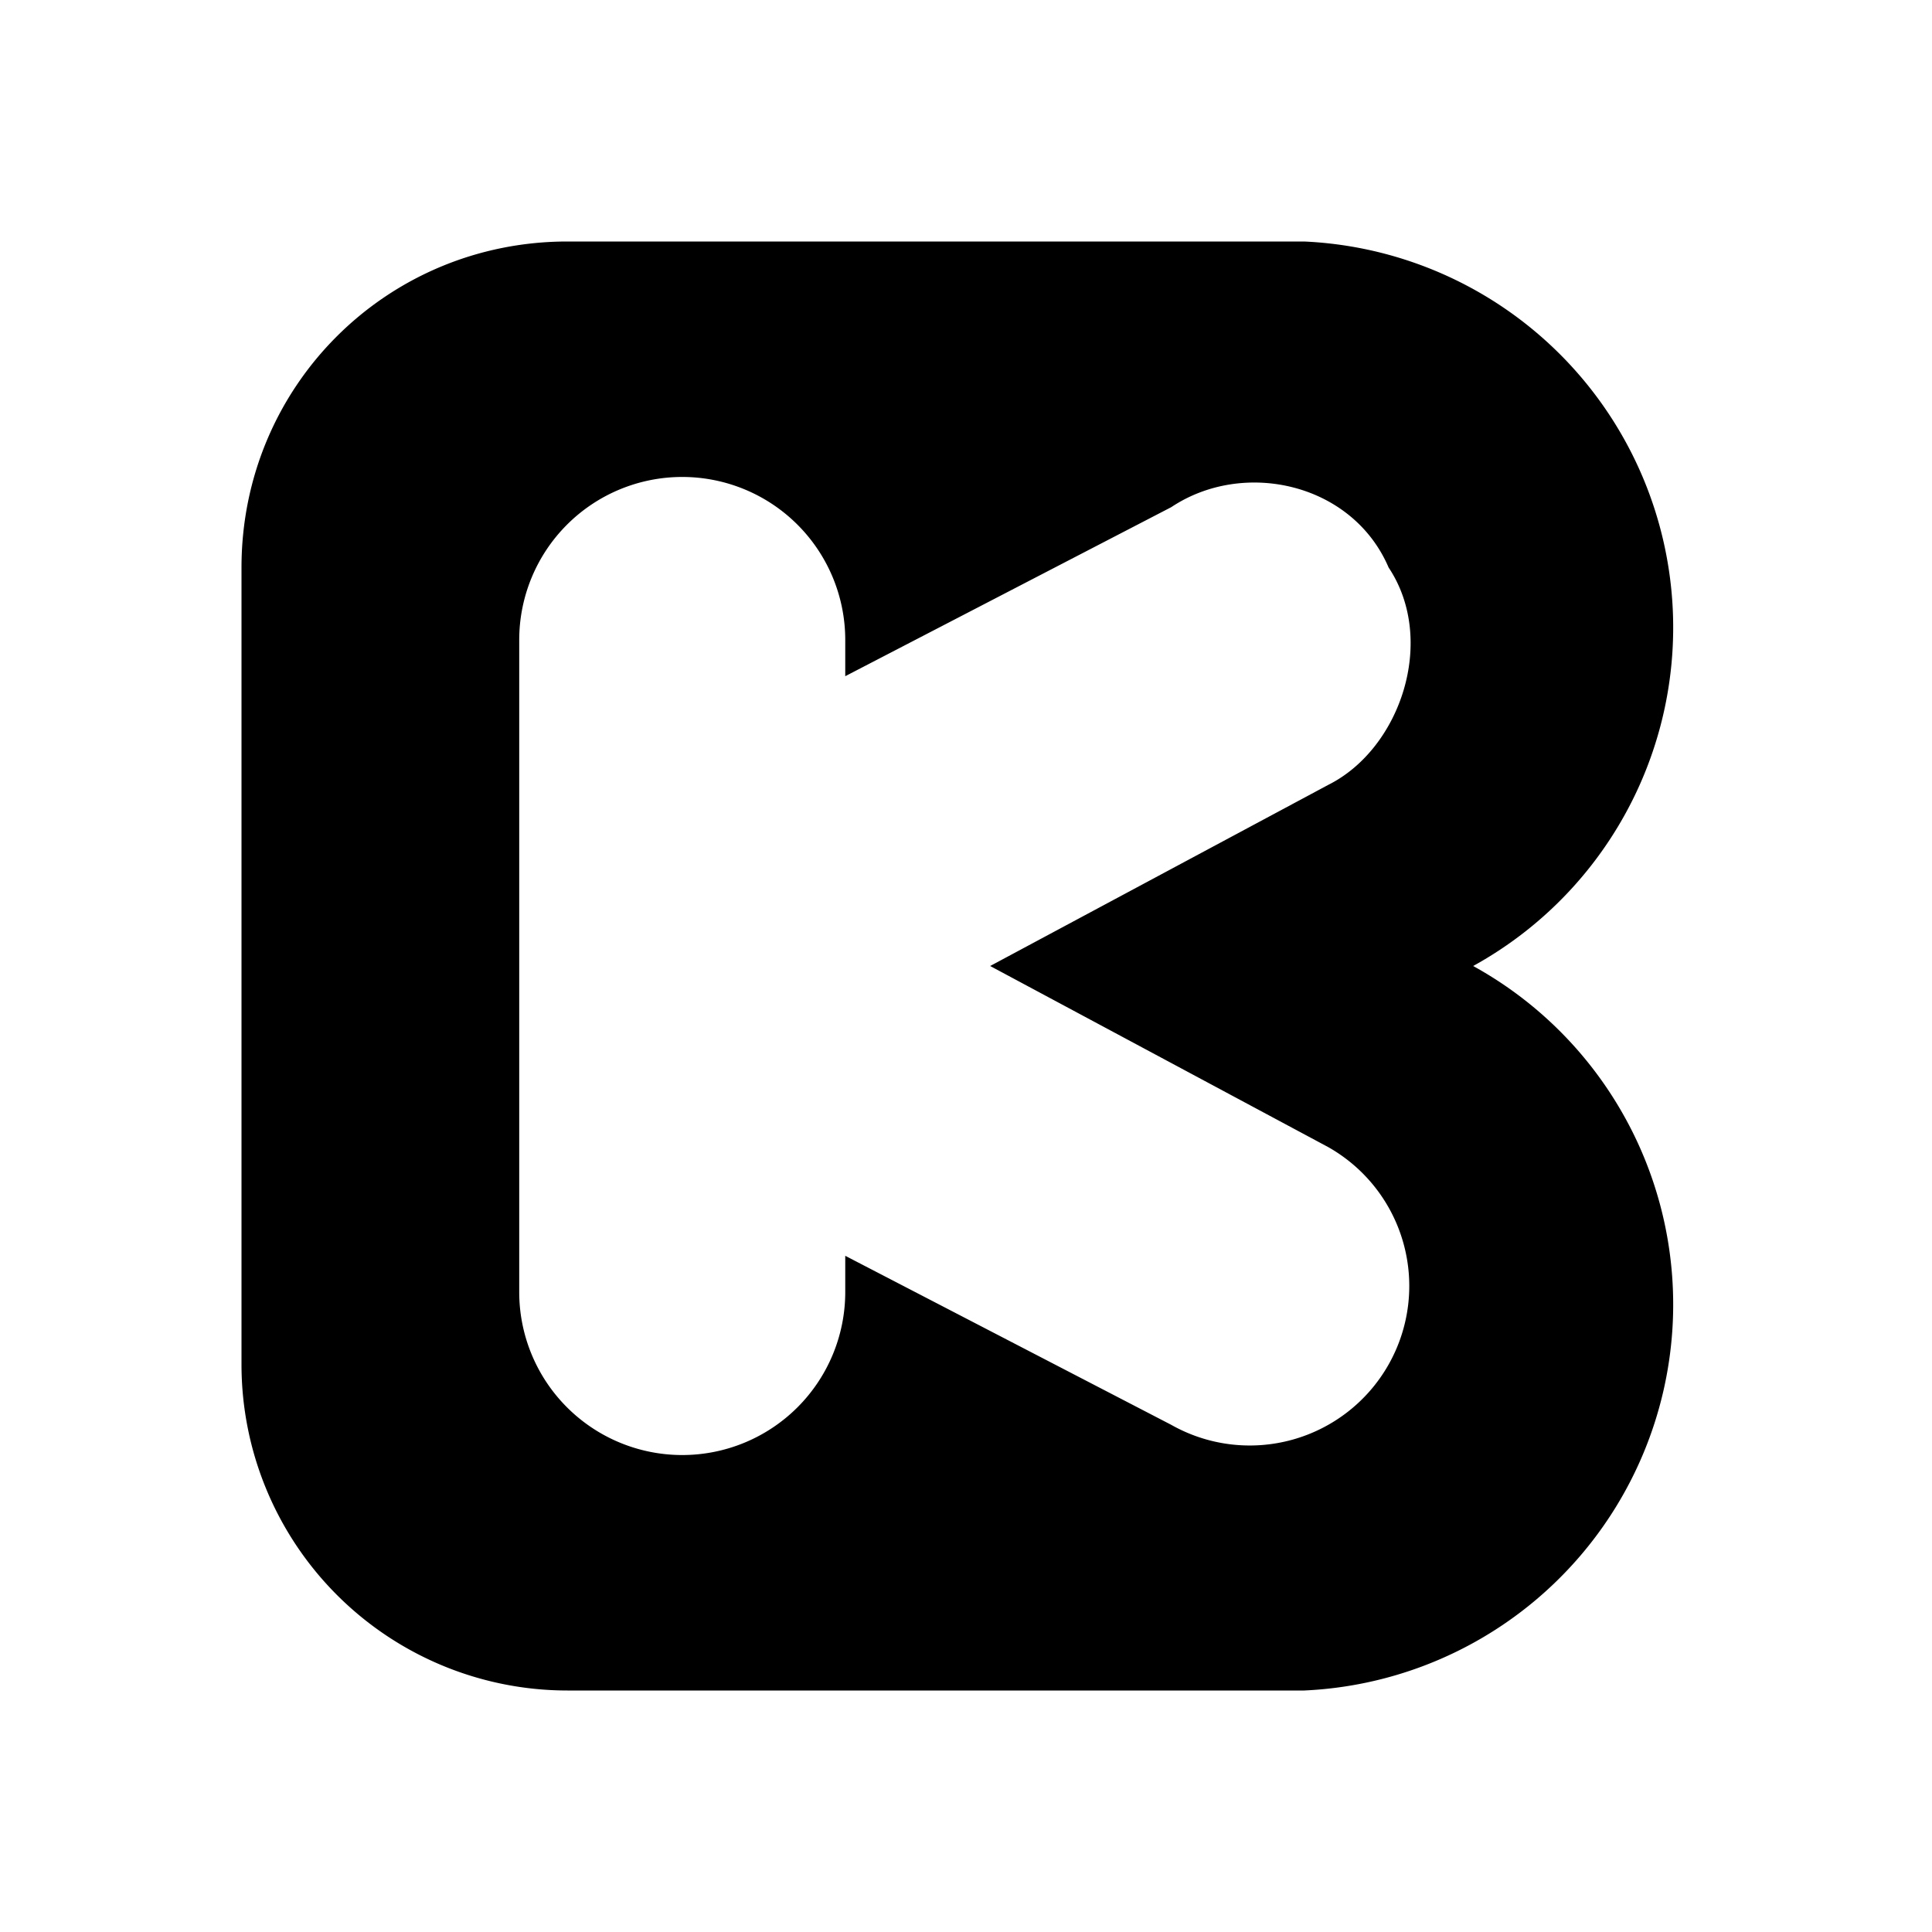 <svg xmlns="http://www.w3.org/2000/svg" fill="none" viewBox="0 0 16 16"><path fill="#000" fill-rule="evenodd" d="M2 4.7C2 3.2 3.2 2 4.7 2h6.1a3.2 3.2 0 0 1 1.4 6 3.2 3.2 0 0 1-1.4 6H4.7A2.7 2.7 0 0 1 2 11.3V4.7zm9.5 0c.4.6.1 1.5-.5 1.8L8.2 8 11 9.5a1.3 1.3 0 1 1-1.3 2.3L7 10.4v.3a1.3 1.3 0 1 1-2.7 0V5.3a1.3 1.3 0 0 1 2.7 0v.3l2.7-1.4c.6-.4 1.5-.2 1.8.5z" clip-rule="evenodd"/></svg>